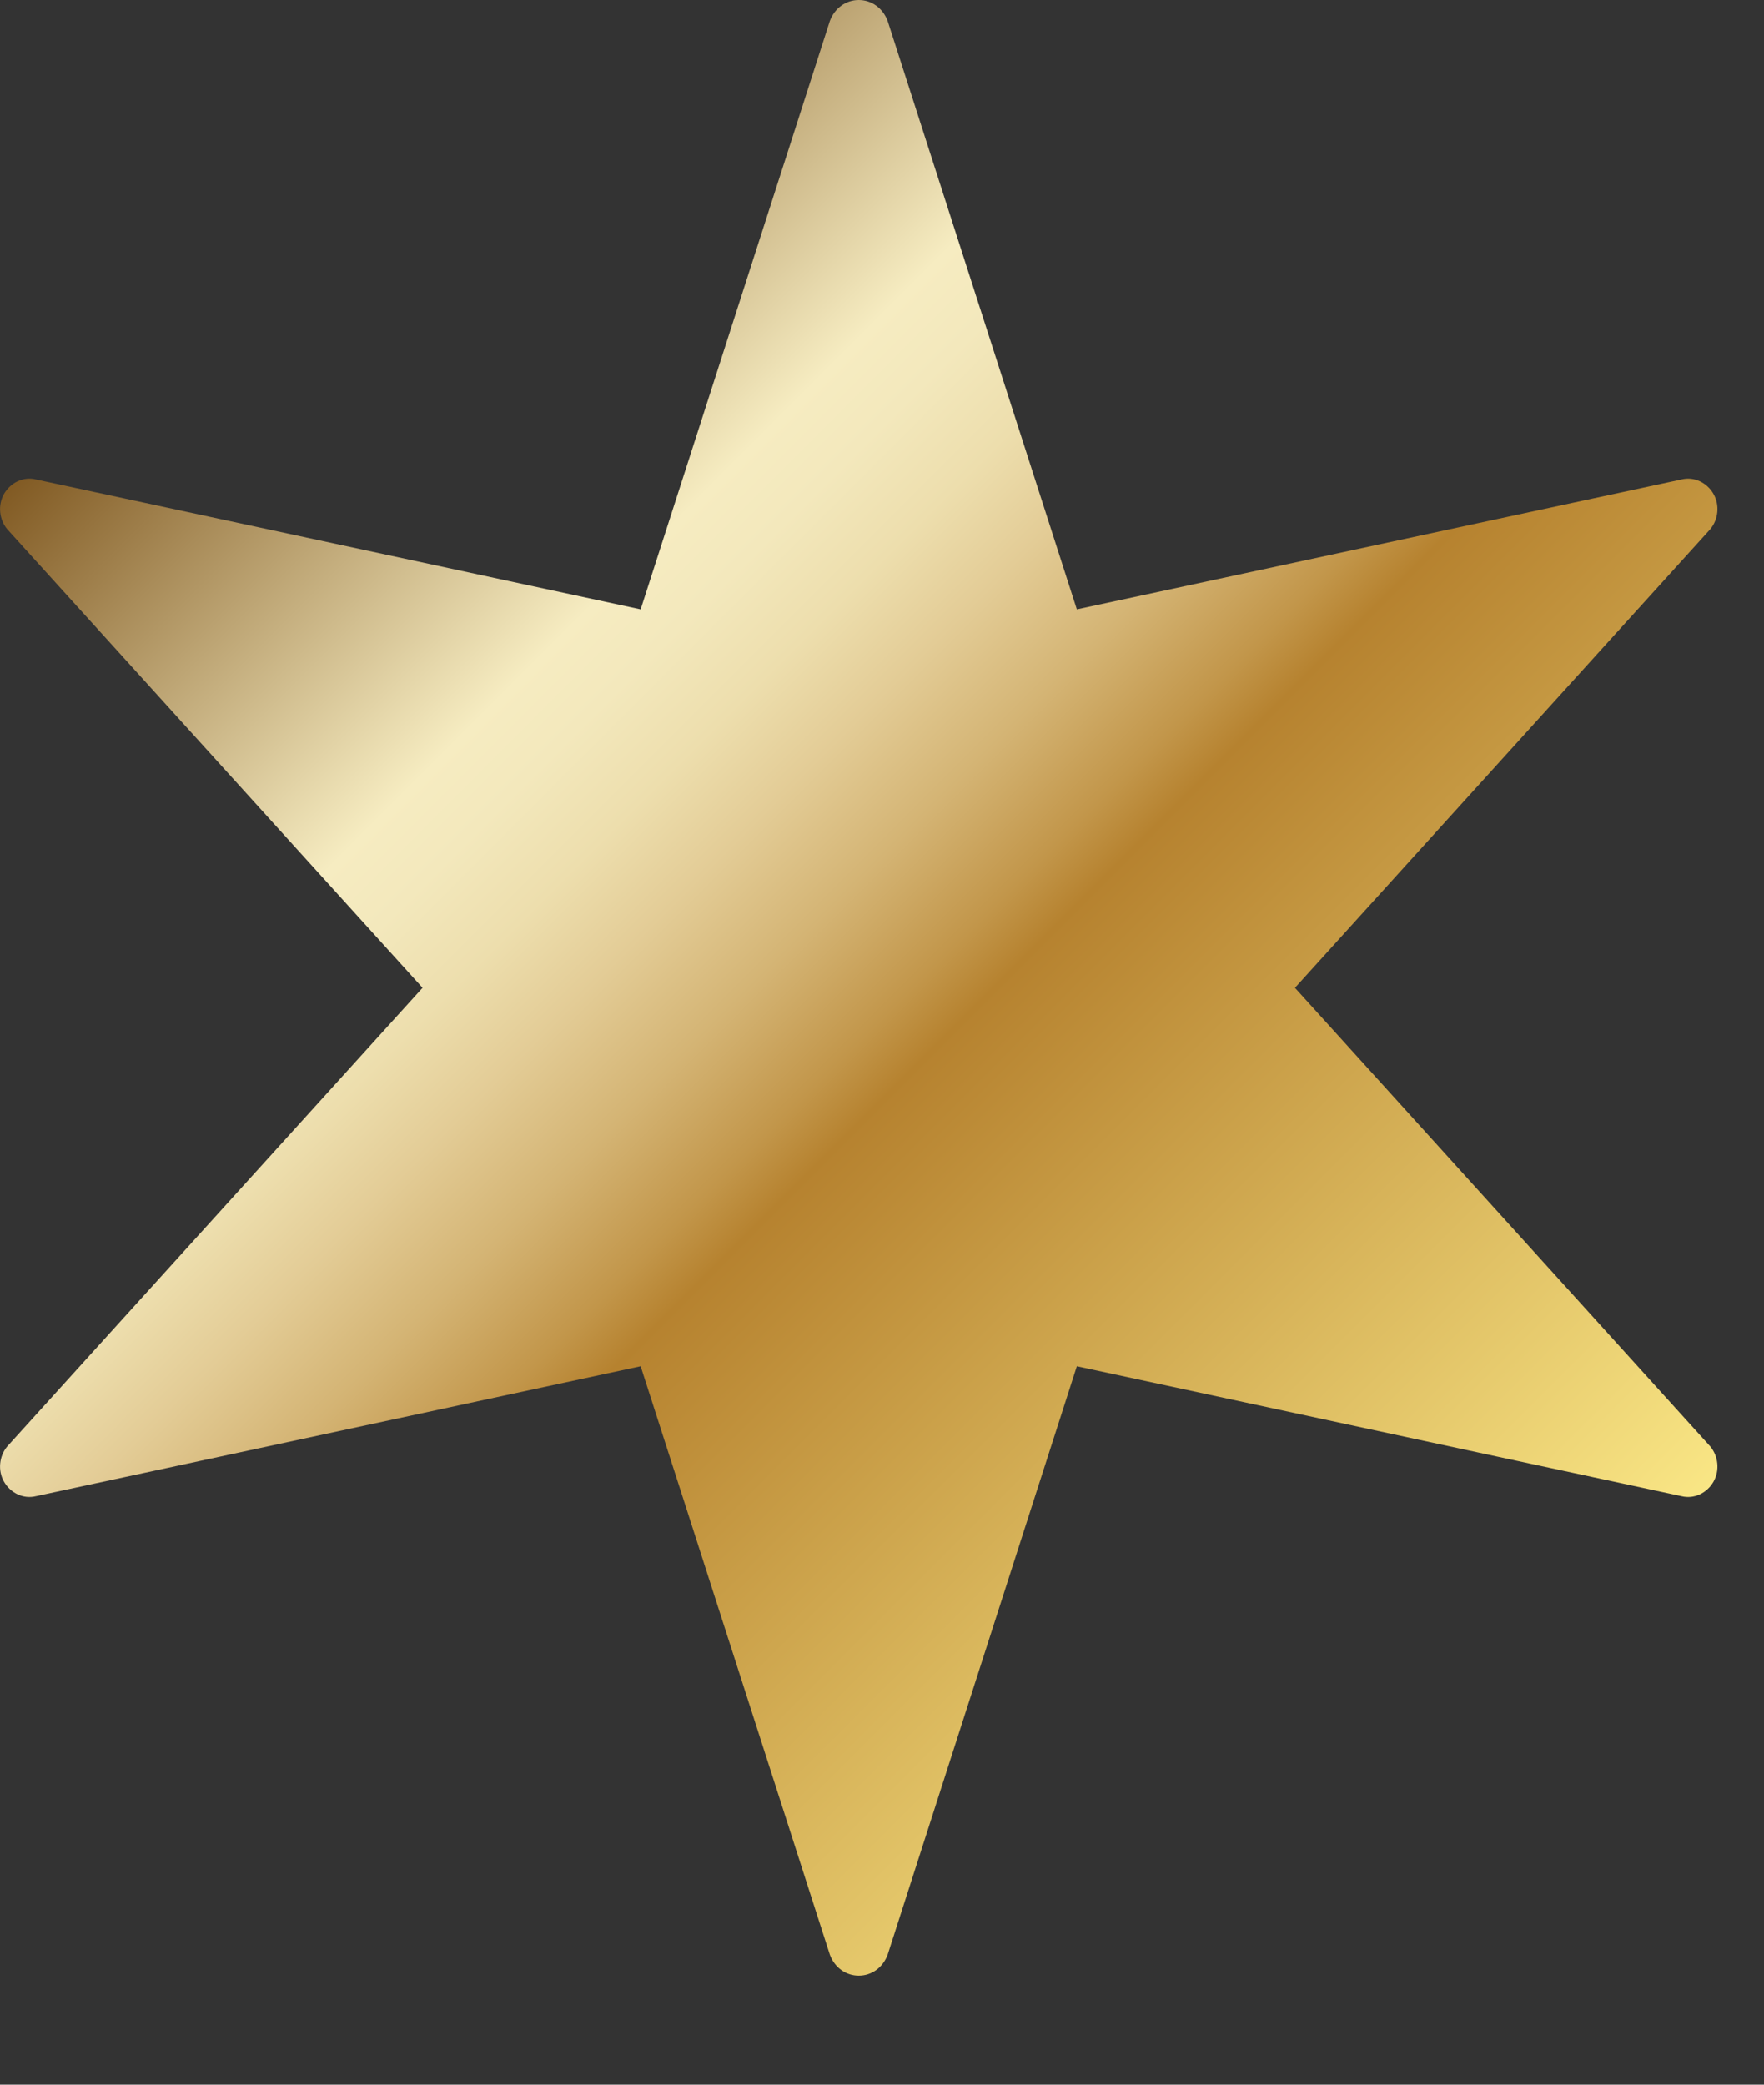 <?xml version="1.0" encoding="UTF-8"?> <svg xmlns="http://www.w3.org/2000/svg" width="11" height="13" viewBox="0 0 11 13" fill="none"><rect x="0" y="0" width="11" height="13" fill="#333333" stroke="none"/><path d="M5.355 12.32C5.275 12.32 5.205 12.27 5.175 12.19L3.995 8.52L0.225 9.33C0.145 9.35 0.065 9.31 0.025 9.24C-0.015 9.17 -0.005 9.08 0.045 9.02L2.635 6.16L0.045 3.3C-0.005 3.24 -0.015 3.15 0.025 3.08C0.065 3.01 0.145 2.97 0.225 2.99L3.995 3.8L5.175 0.13C5.205 0.05 5.275 0 5.355 0C5.435 0 5.505 0.05 5.535 0.13L6.715 3.8L10.485 2.99C10.565 2.97 10.645 3.01 10.685 3.08C10.725 3.15 10.715 3.24 10.665 3.3L8.075 6.16L10.665 9.02C10.715 9.08 10.725 9.17 10.685 9.24C10.645 9.31 10.565 9.35 10.485 9.33L6.715 8.52L5.535 12.19C5.505 12.27 5.435 12.32 5.355 12.32Z" fill="url(#paint0_linear_51_2080)"></path><defs><linearGradient id="paint0_linear_51_2080" x1="1.145" y1="1.95" x2="9.565" y2="10.37" gradientUnits="userSpaceOnUse"><stop stop-color="#815A23"></stop><stop offset="0.26" stop-color="#F6ECC1"></stop><stop offset="0.3" stop-color="#F3E8BC"></stop><stop offset="0.35" stop-color="#EDDEAD"></stop><stop offset="0.4" stop-color="#E3CC96"></stop><stop offset="0.46" stop-color="#D4B474"></stop><stop offset="0.52" stop-color="#C2964A"></stop><stop offset="0.55" stop-color="#B6822F"></stop><stop offset="1" stop-color="#F9E685"></stop></linearGradient></defs></svg> 